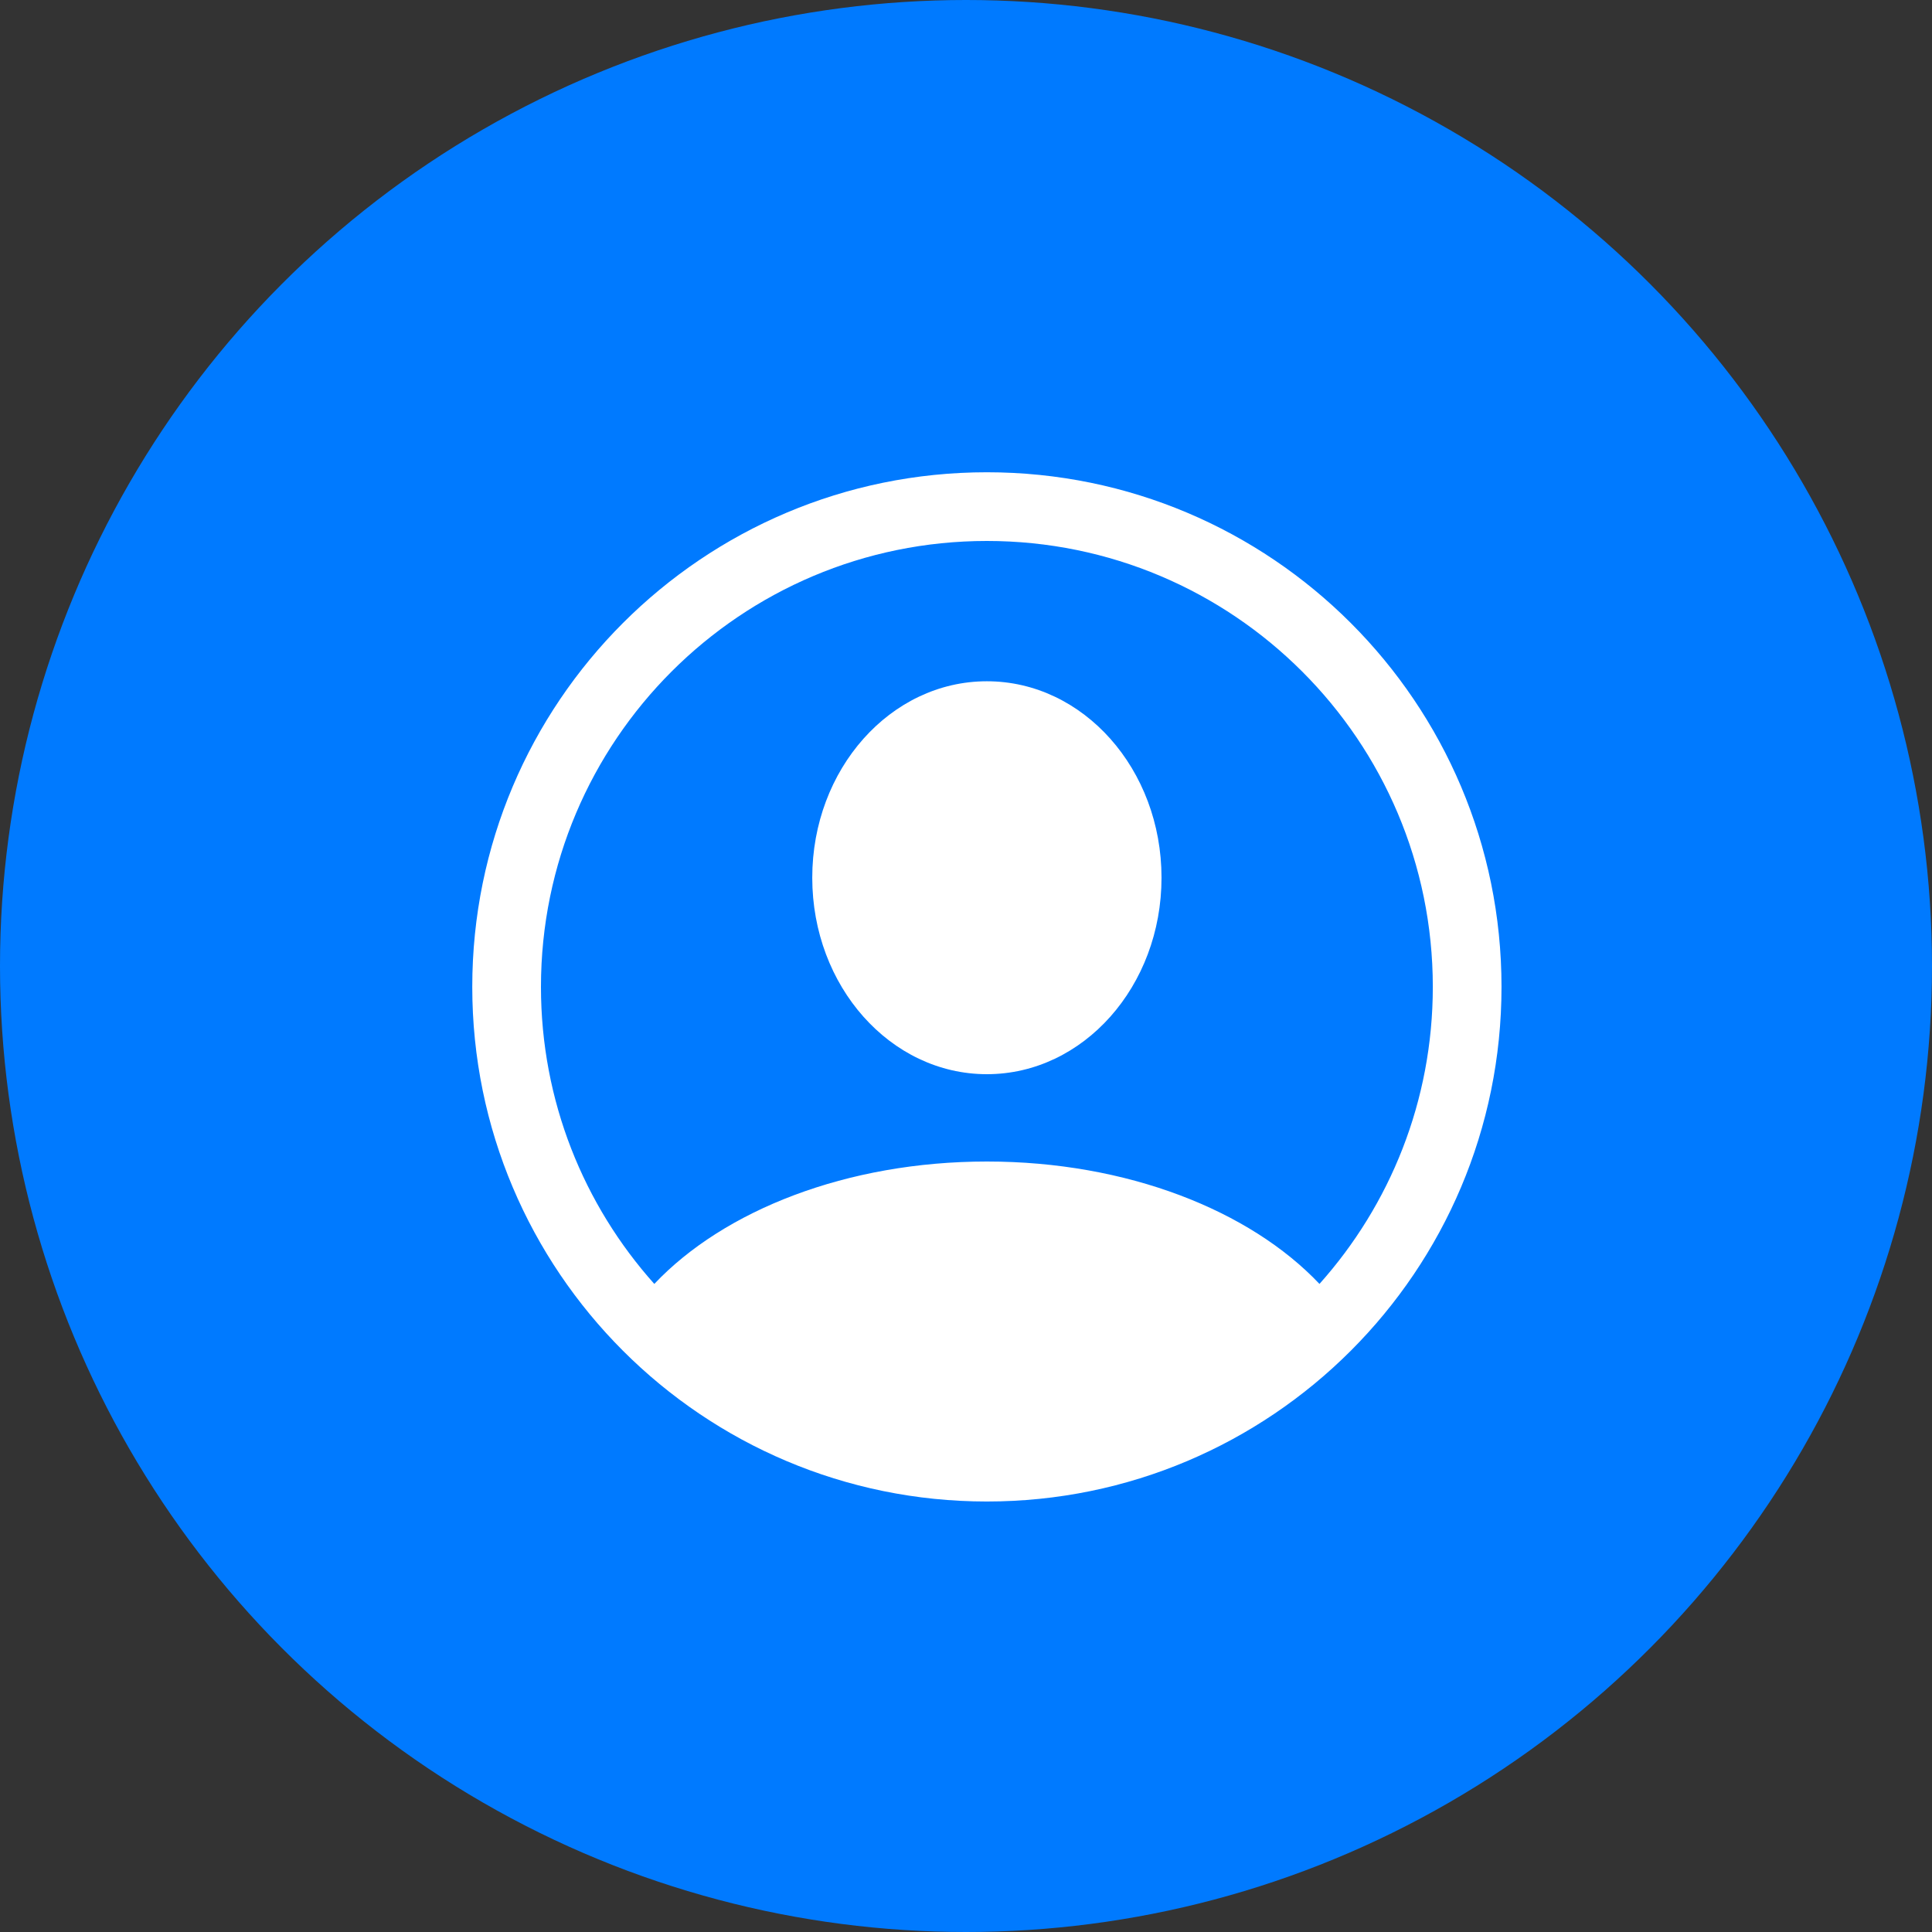 <?xml version="1.0" encoding="UTF-8"?> <svg xmlns="http://www.w3.org/2000/svg" width="45" height="45" viewBox="0 0 45 45" fill="none"><rect x="0" y="0" width="45" height="45" fill="#333333" stroke="none"/><circle cx="22.5" cy="22.5" r="22.5" fill="#007AFF"></circle><path fill-rule="evenodd" clip-rule="evenodd" d="M22.986 12.6C17.25 12.6 12.6 17.25 12.6 22.986C12.6 25.644 13.598 28.068 15.24 29.905C16.86 28.192 19.724 27.054 22.987 27.054C26.249 27.054 29.113 28.192 30.733 29.905C32.375 28.068 33.373 25.644 33.373 22.986C33.373 17.25 28.723 12.6 22.986 12.6ZM11 22.986C11 16.366 16.366 11 22.986 11C29.606 11 34.973 16.366 34.973 22.986C34.973 29.606 29.606 34.973 22.986 34.973C16.366 34.973 11 29.606 11 22.986ZM27.054 20.444C27.054 22.971 25.233 25.02 22.986 25.02C20.74 25.02 18.919 22.971 18.919 20.444C18.919 17.917 20.74 15.868 22.986 15.868C25.233 15.868 27.054 17.917 27.054 20.444Z" fill="white"></path></svg> 